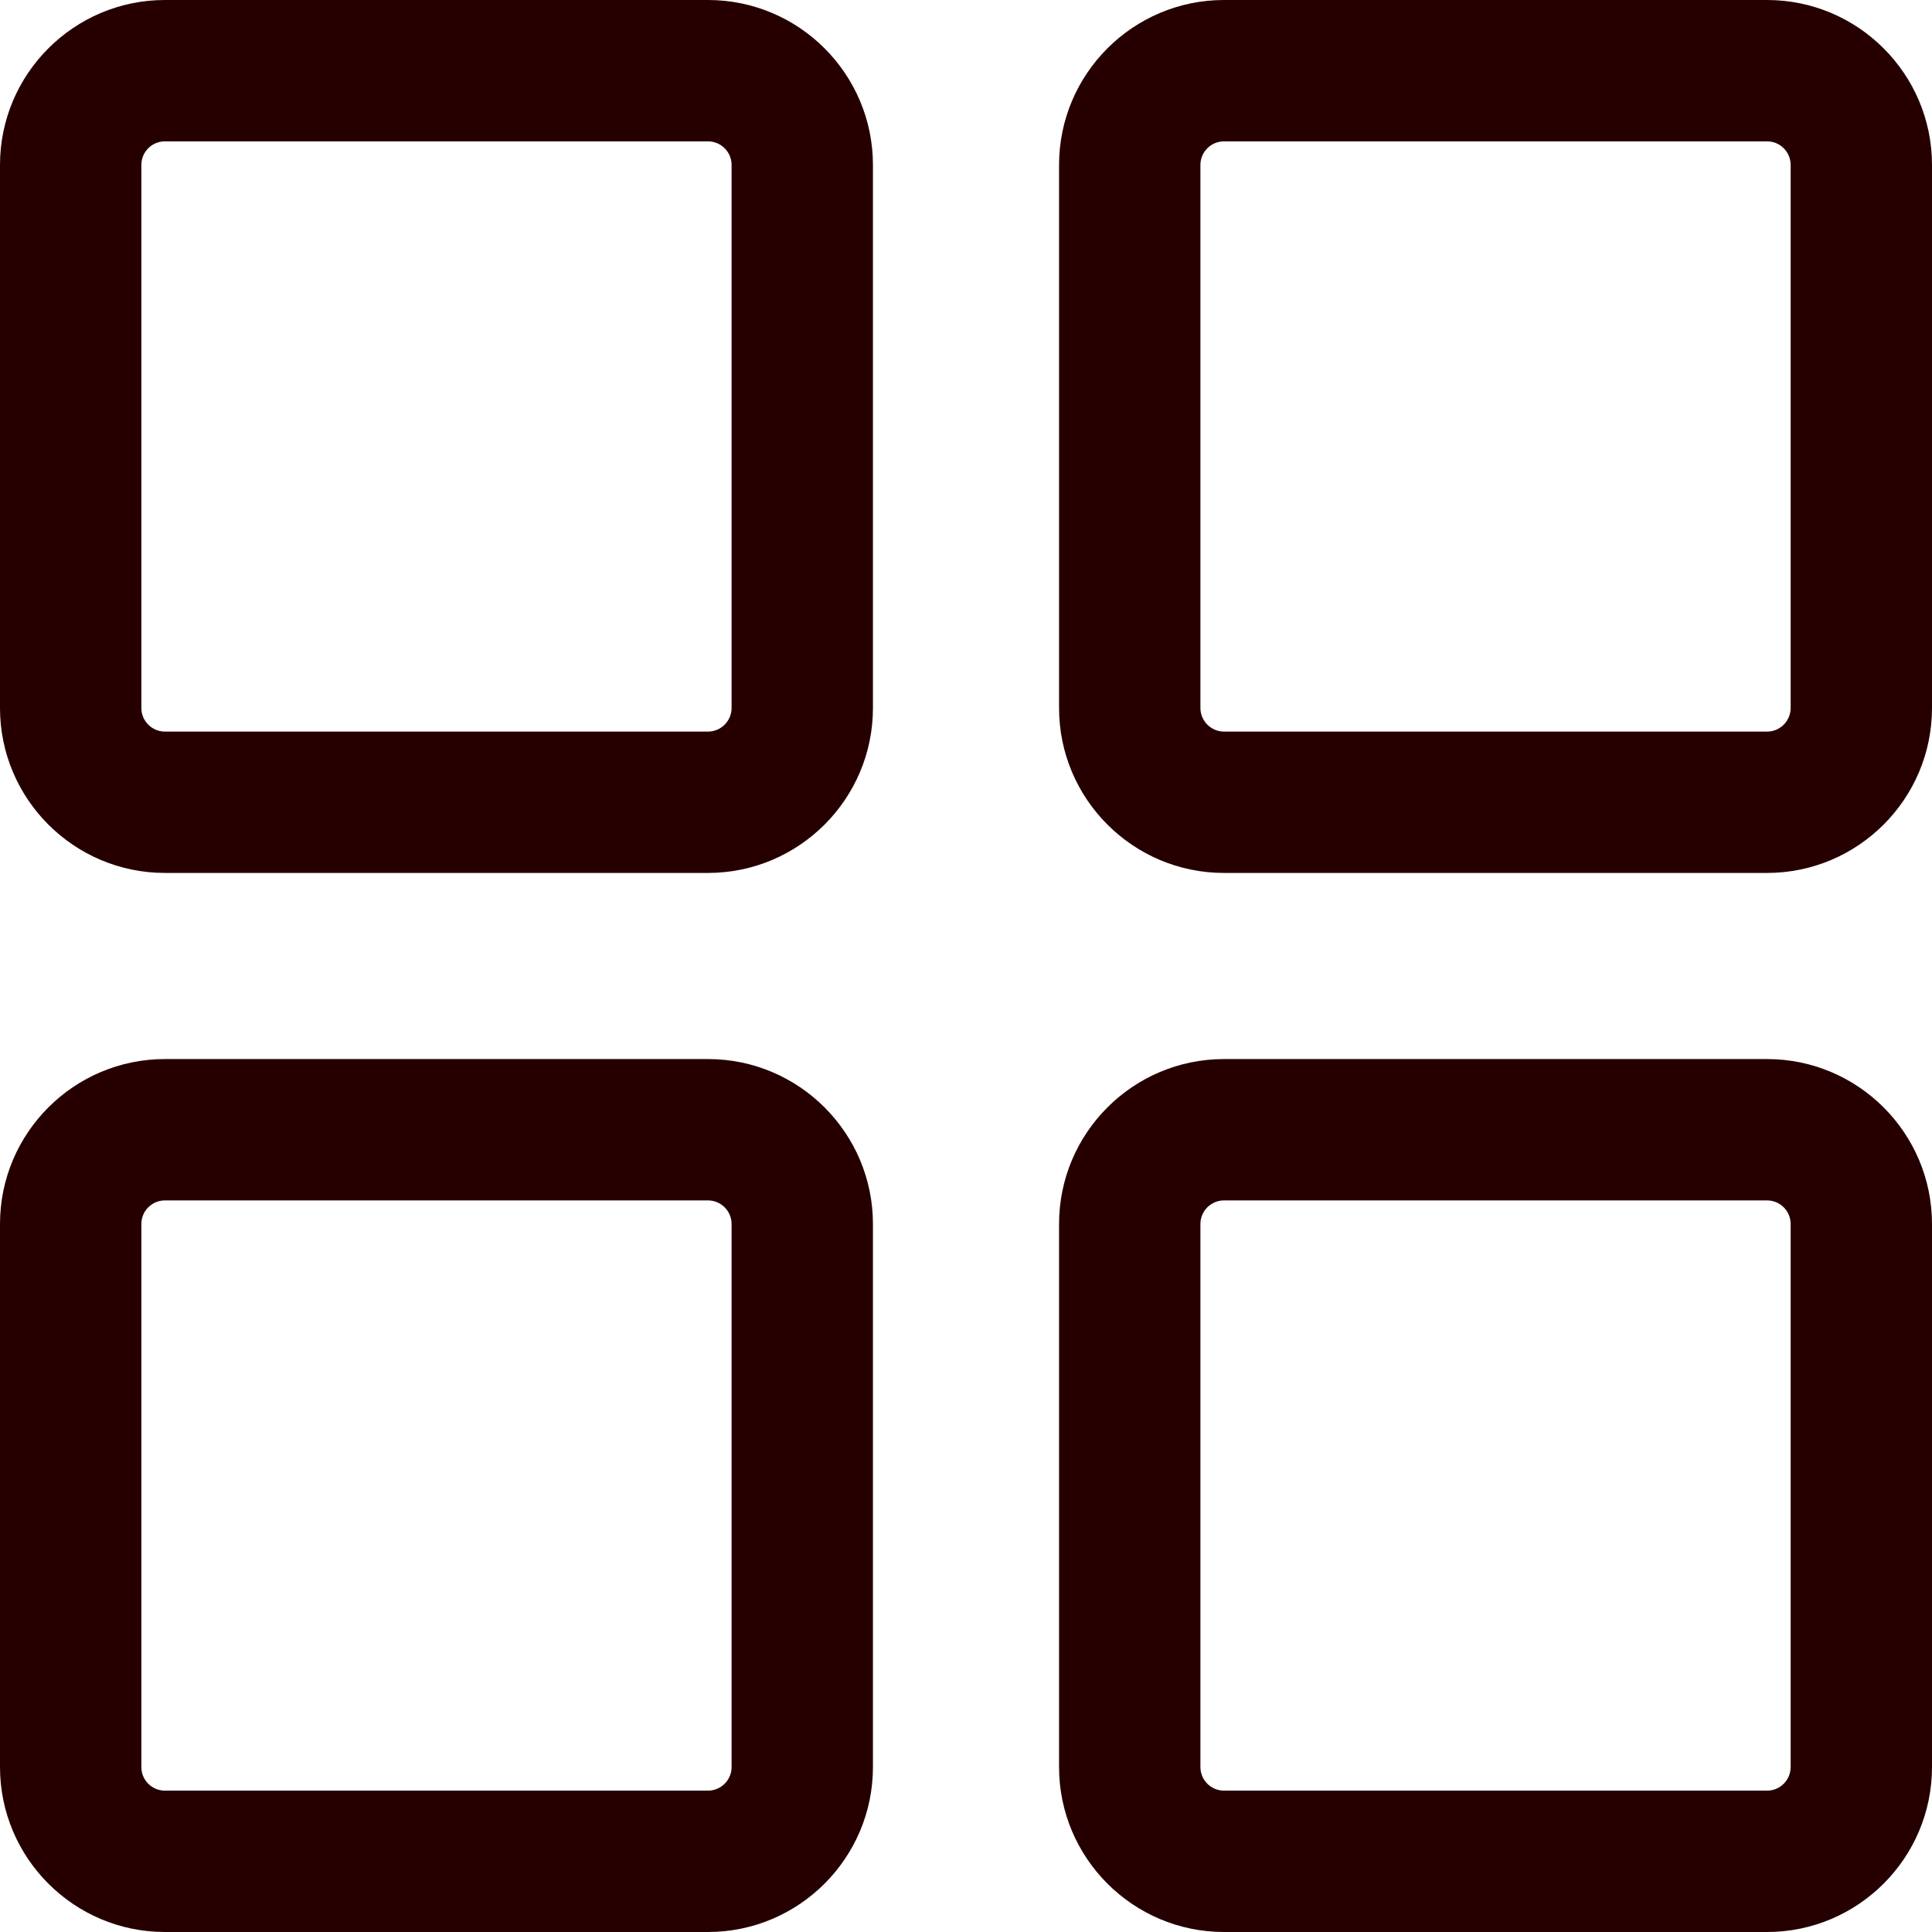 <svg width="24" height="24" viewBox="0 0 24 24" fill="none" xmlns="http://www.w3.org/2000/svg">
<g clip-path="url(#clip0_1832_1239)">
<path d="M8.795 0H2.049C0.919 0 0 0.919 0 2.049V8.795C0 9.925 0.919 10.844 2.049 10.844H8.795C9.925 10.844 10.844 9.925 10.844 8.795V2.049C10.844 0.919 9.925 0 8.795 0ZM9.088 8.795C9.088 8.956 8.956 9.088 8.795 9.088H2.049C1.887 9.088 1.756 8.956 1.756 8.795V2.049C1.756 1.887 1.887 1.756 2.049 1.756H8.795C8.956 1.756 9.088 1.887 9.088 2.049V8.795Z" fill="#260000"/>
<path d="M21.951 13.156H15.205C14.075 13.156 13.156 14.075 13.156 15.205V21.951C13.156 23.081 14.075 24 15.205 24H21.951C23.081 24 24 23.081 24 21.951V15.205C24 14.075 23.081 13.156 21.951 13.156ZM22.244 21.951C22.244 22.113 22.113 22.244 21.951 22.244H15.205C15.044 22.244 14.912 22.113 14.912 21.951V15.205C14.912 15.043 15.044 14.912 15.205 14.912H21.951C22.113 14.912 22.244 15.043 22.244 15.205V21.951Z" fill="#260000"/>
<path d="M21.951 0H15.205C14.075 0 13.156 0.919 13.156 2.049V8.795C13.156 9.925 14.075 10.844 15.205 10.844H21.951C23.081 10.844 24 9.925 24 8.795V2.049C24 0.919 23.081 0 21.951 0ZM22.244 8.795C22.244 8.956 22.113 9.088 21.951 9.088H15.205C15.044 9.088 14.912 8.956 14.912 8.795V2.049C14.912 1.887 15.044 1.756 15.205 1.756H21.951C22.113 1.756 22.244 1.887 22.244 2.049V8.795Z" fill="#260000"/>
<path d="M8.795 13.156H2.049C0.919 13.156 0 14.075 0 15.205V21.951C0 23.081 0.919 24 2.049 24H8.795C9.925 24 10.844 23.081 10.844 21.951V15.205C10.844 14.075 9.925 13.156 8.795 13.156ZM9.088 21.951C9.088 22.113 8.956 22.244 8.795 22.244H2.049C1.887 22.244 1.756 22.113 1.756 21.951V15.205C1.756 15.043 1.887 14.912 2.049 14.912H8.795C8.956 14.912 9.088 15.043 9.088 15.205V21.951Z" fill="#260000"/>
</g>
<defs>
<clipPath id="clip0_1832_1239">
<rect width="24" height="24" fill="white"/>
</clipPath>
</defs>
</svg>
